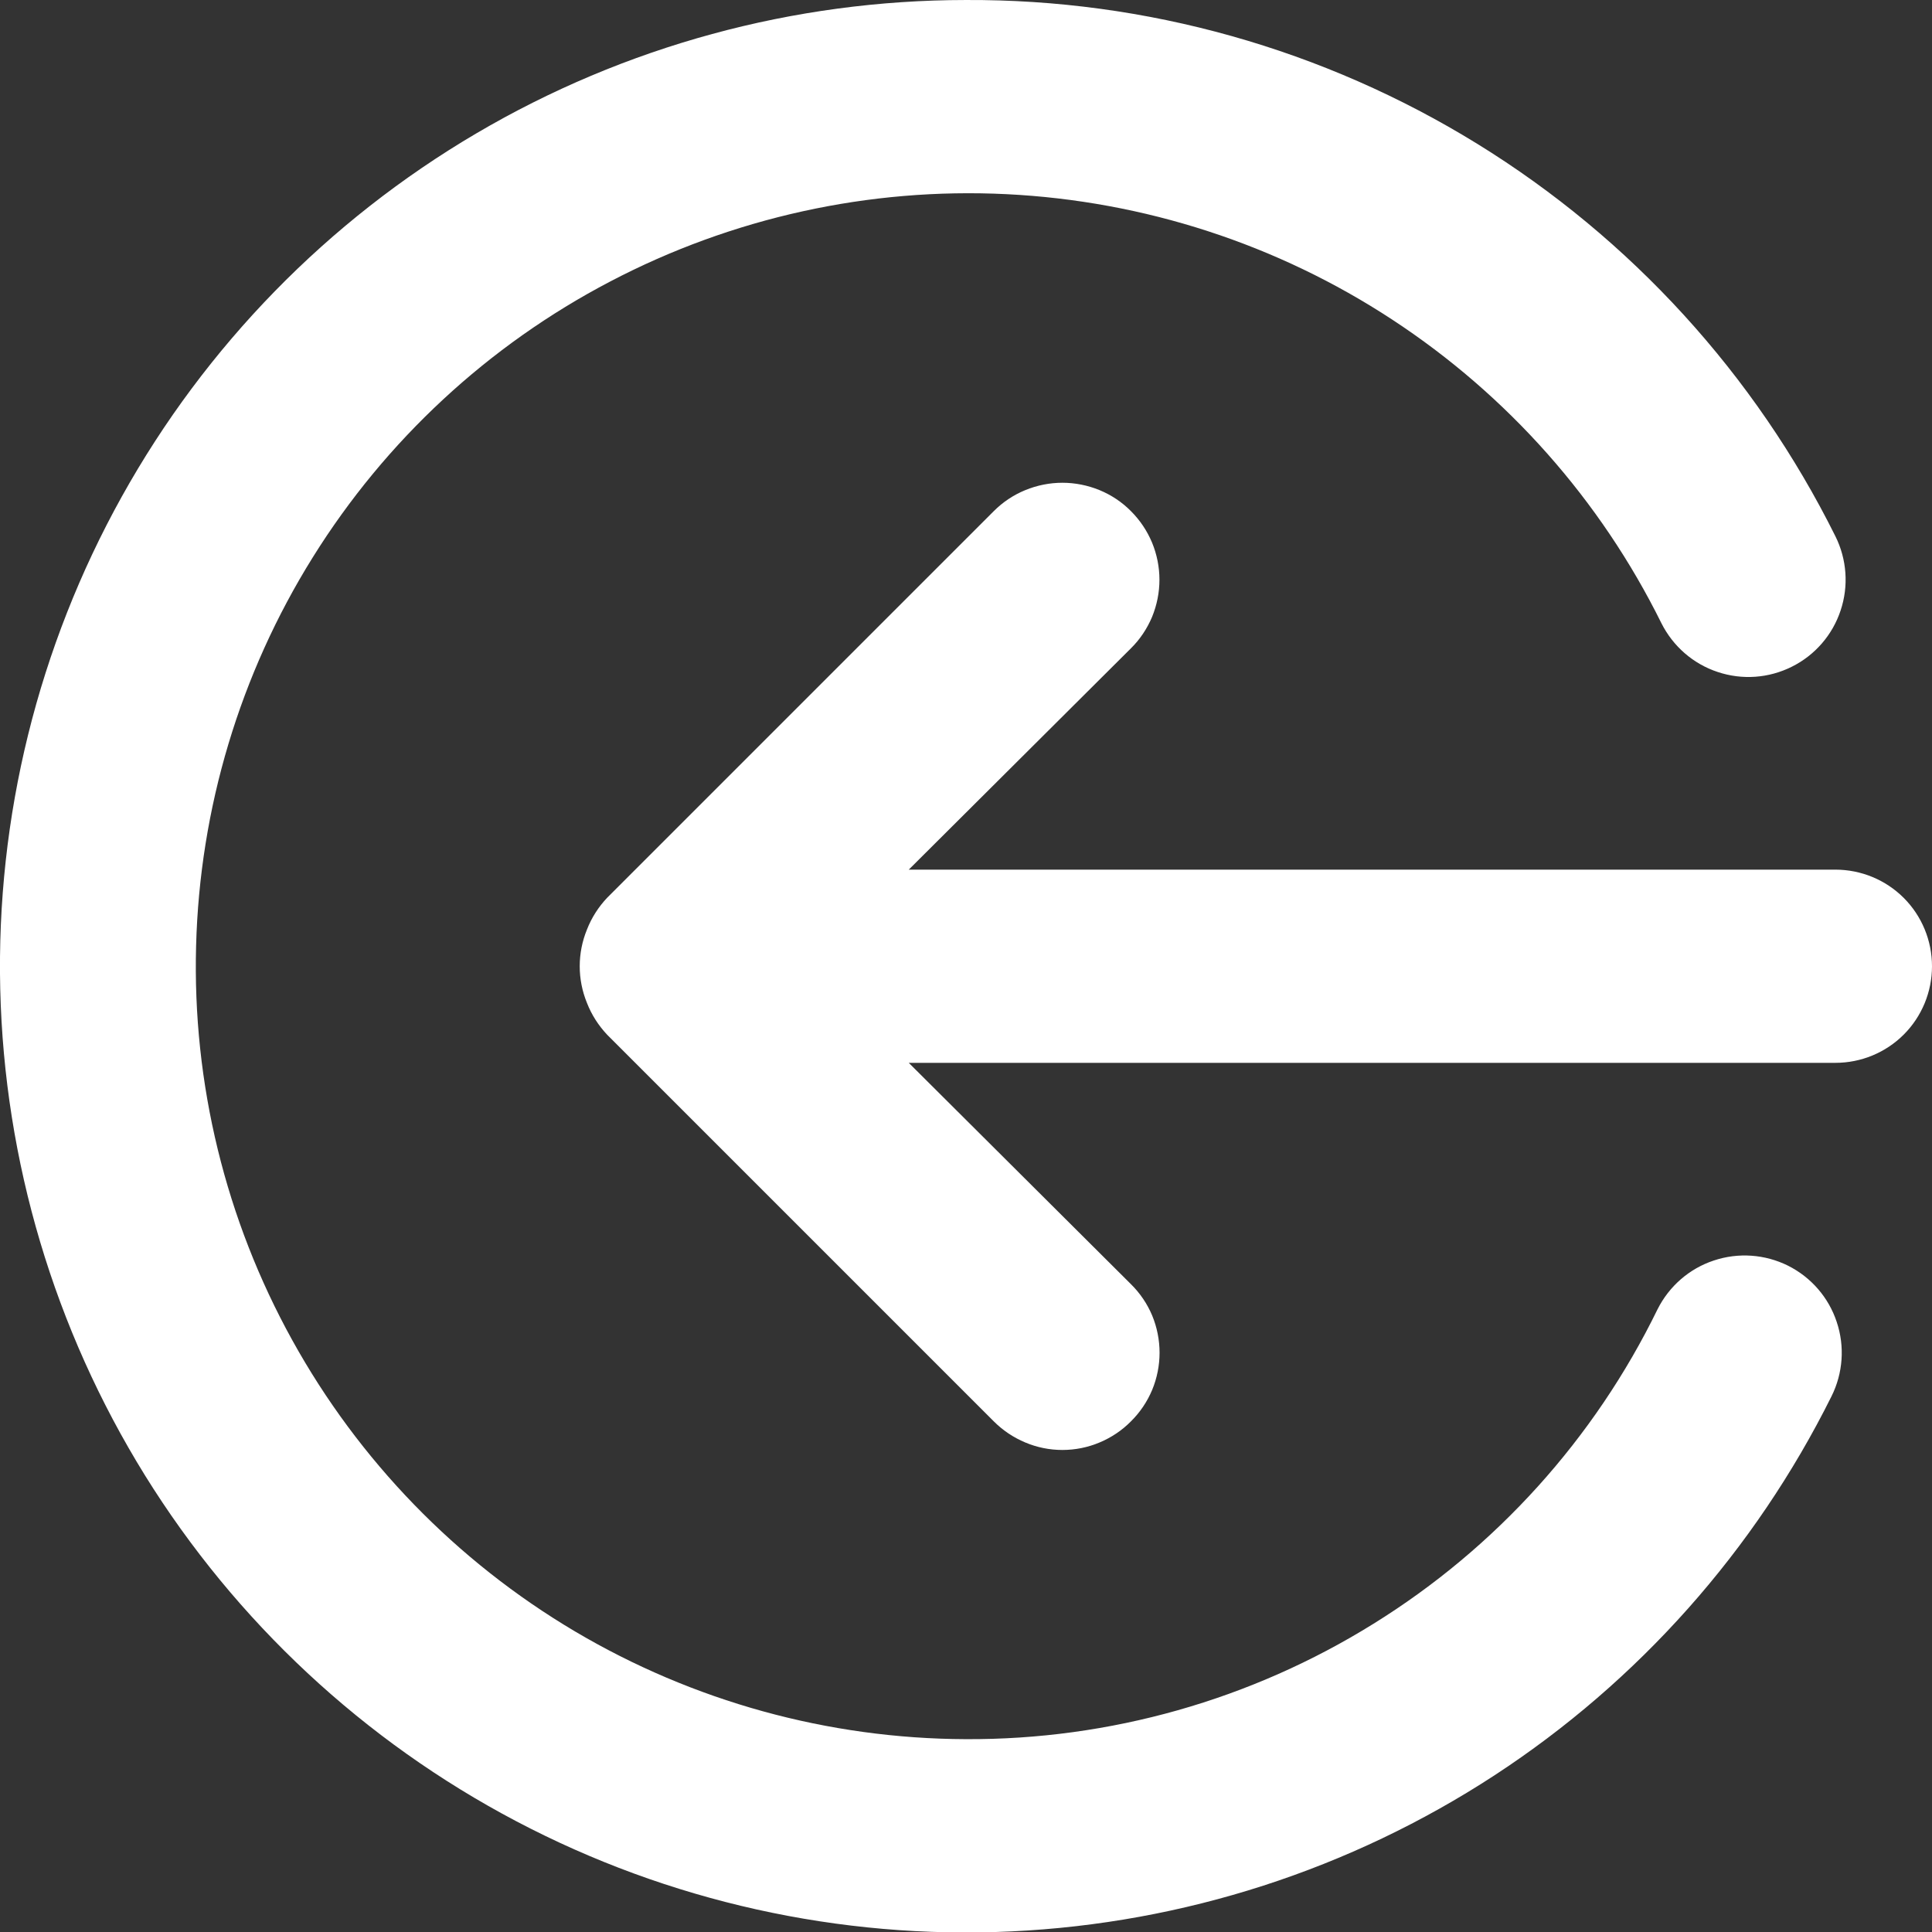 <svg width="16" height="16" viewBox="0 0 16 16" fill="none" xmlns="http://www.w3.org/2000/svg">
<rect x="0" y="0" width="16" height="16" fill="#333333" stroke="none"/>
<g clip-path="url(#clip0_331_515)">
<path d="M7.526 8.802L9.366 10.635C9.441 10.709 9.501 10.797 9.542 10.895C9.582 10.992 9.603 11.097 9.603 11.203C9.603 11.308 9.582 11.413 9.542 11.51C9.501 11.608 9.441 11.697 9.366 11.771C9.292 11.846 9.204 11.905 9.106 11.946C9.009 11.987 8.904 12.008 8.798 12.008C8.693 12.008 8.588 11.987 8.491 11.946C8.393 11.905 8.305 11.846 8.23 11.771L5.029 8.57C4.957 8.494 4.899 8.404 4.861 8.306C4.781 8.111 4.781 7.893 4.861 7.698C4.899 7.6 4.957 7.51 5.029 7.434L8.23 4.233C8.305 4.158 8.393 4.099 8.491 4.059C8.588 4.019 8.693 3.998 8.798 3.998C8.904 3.998 9.008 4.019 9.106 4.059C9.203 4.099 9.292 4.158 9.366 4.233C9.441 4.308 9.5 4.396 9.541 4.494C9.581 4.591 9.602 4.696 9.602 4.801C9.602 4.907 9.581 5.011 9.541 5.109C9.5 5.206 9.441 5.295 9.366 5.369L7.526 7.202H15.2C15.412 7.202 15.616 7.286 15.766 7.436C15.916 7.586 16 7.79 16 8.002C16 8.214 15.916 8.418 15.766 8.568C15.616 8.718 15.412 8.802 15.2 8.802H7.526ZM7.998 7.97737e-05C9.494 -0.007 10.961 0.406 12.234 1.191C13.507 1.976 14.534 3.102 15.2 4.441C15.295 4.632 15.311 4.853 15.243 5.056C15.176 5.258 15.031 5.426 14.84 5.521C14.649 5.617 14.428 5.633 14.225 5.565C14.022 5.498 13.855 5.352 13.759 5.161C13.254 4.14 12.484 3.272 11.53 2.647C10.577 2.022 9.474 1.664 8.335 1.608C7.197 1.552 6.064 1.802 5.054 2.331C4.044 2.859 3.193 3.648 2.59 4.616C1.987 5.583 1.654 6.694 1.624 7.833C1.593 8.973 1.868 10.1 2.42 11.098C2.971 12.095 3.779 12.928 4.759 13.509C5.74 14.09 6.858 14.399 7.998 14.403C9.191 14.409 10.362 14.077 11.375 13.447C12.389 12.818 13.204 11.915 13.727 10.843C13.823 10.652 13.99 10.506 14.193 10.439C14.396 10.371 14.617 10.387 14.808 10.482C14.999 10.578 15.144 10.745 15.211 10.948C15.279 11.151 15.263 11.372 15.168 11.563C14.533 12.839 13.569 13.924 12.376 14.703C11.182 15.482 9.801 15.928 8.377 15.995C6.953 16.062 5.537 15.747 4.276 15.083C3.014 14.419 1.953 13.43 1.201 12.219C0.45 11.007 0.036 9.617 0.002 8.192C-0.032 6.766 0.316 5.358 1.009 4.112C1.702 2.866 2.715 1.828 3.944 1.105C5.173 0.382 6.572 0.001 7.998 7.97737e-05Z" fill="white"/>
</g>
<defs>
<clipPath id="clip0_331_515">
<rect width="16" height="16.004" fill="white"/>
</clipPath>
</defs>
</svg>

